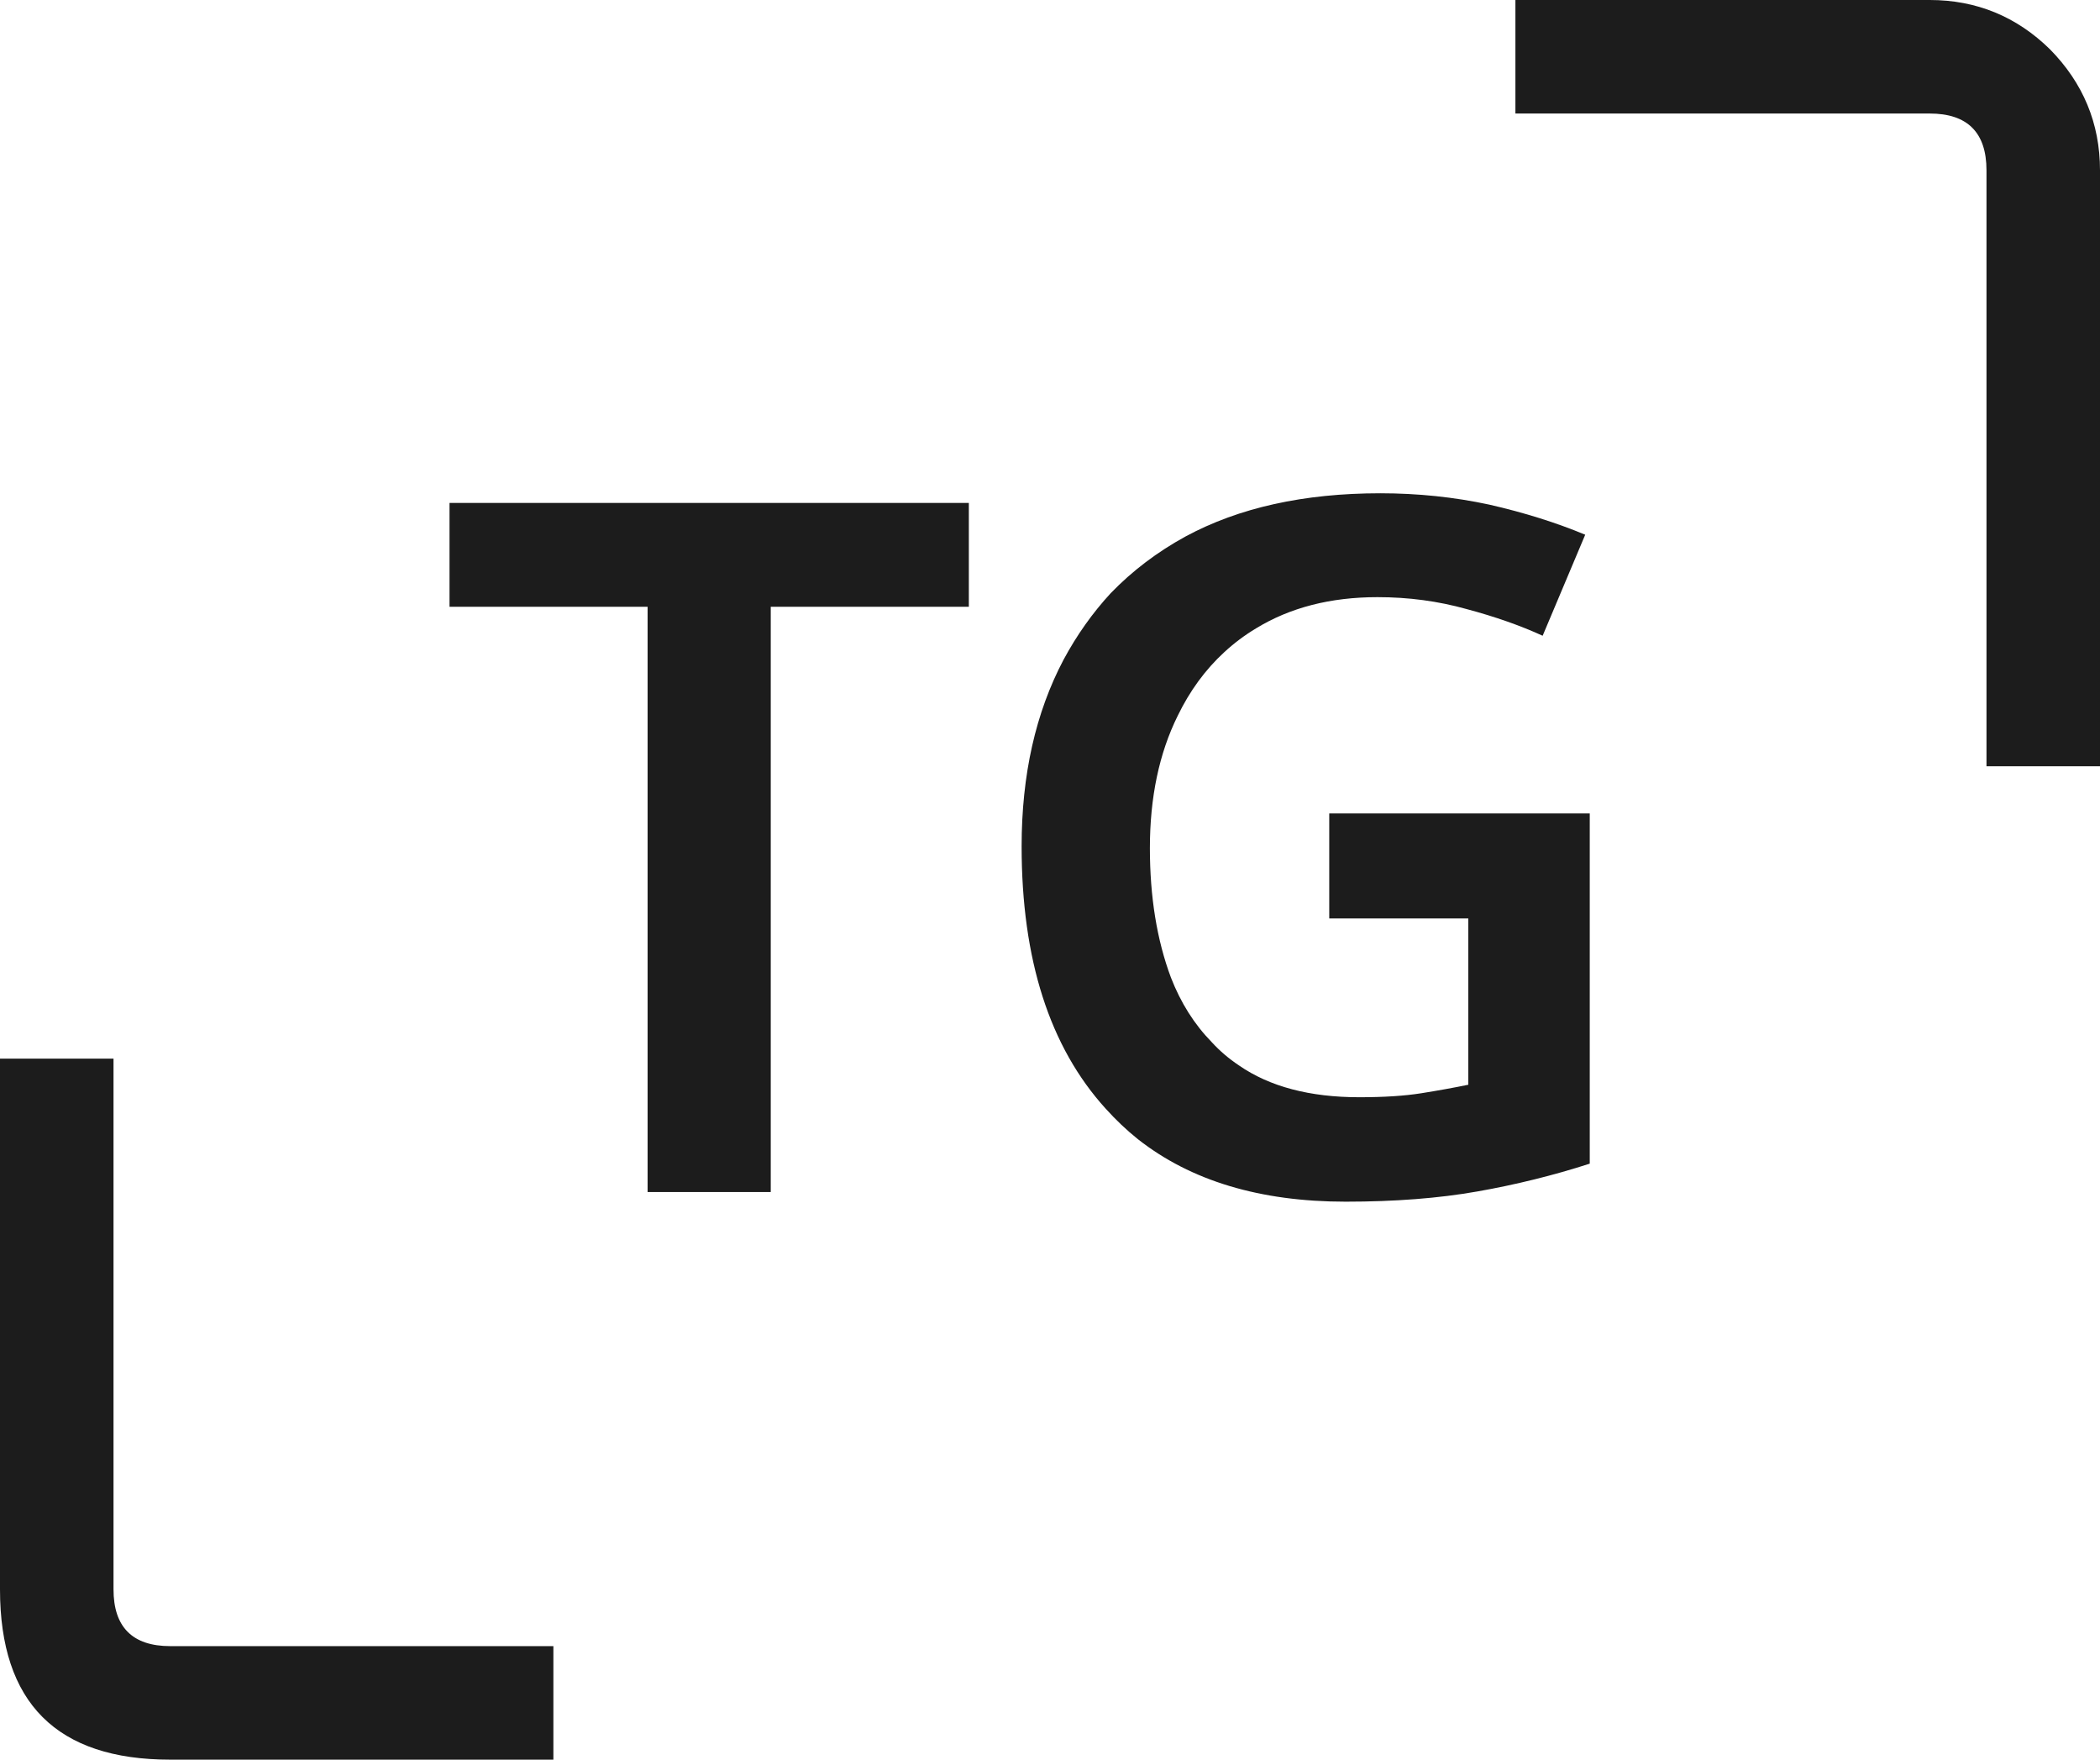 <?xml version="1.0" encoding="UTF-8"?> <svg xmlns="http://www.w3.org/2000/svg" xmlns:xlink="http://www.w3.org/1999/xlink" width="37" height="31" viewBox="0 0 37 31" fill="none"><desc> Created with Pixso. </desc><defs></defs><path id="TG" d="M28.01 14.33L23.42 14.33L23.42 16.18L25.87 16.18L25.87 19.11Q25.48 19.19 25.04 19.26Q24.6 19.33 23.95 19.33Q22.64 19.33 21.83 18.77Q21.56 18.59 21.35 18.36Q20.89 17.89 20.63 17.22Q20.26 16.23 20.26 14.94Q20.26 13.6 20.75 12.61Q21.07 11.95 21.57 11.49Q21.83 11.25 22.13 11.07Q23.03 10.52 24.27 10.52Q25.09 10.52 25.84 10.73Q26.59 10.93 27.18 11.2L27.93 9.42Q27.16 9.1 26.24 8.89Q25.31 8.69 24.32 8.69Q22.3 8.69 20.89 9.45Q20.14 9.86 19.57 10.45Q19.09 10.97 18.74 11.62Q18 13.02 18 14.91Q18 17.9 19.48 19.53Q19.75 19.83 20.05 20.07Q21.45 21.17 23.71 21.17Q25.01 21.17 26.03 20.99Q27.05 20.81 28.01 20.5L28.01 14.33ZM11.41 21L13.58 21L13.58 10.69L17.07 10.69L17.07 8.86L7.92 8.86L7.92 10.69L11.41 10.69L11.41 21Z" fill="#1C1C1C" fill-opacity="1" fill-rule="evenodd"></path><path id="Прямоугольник 17" d="M9.75 31L3 31C1 31 0 30 0 28L0 18.65L2 18.65L2 28C2 28.66 2.33 29 3 29L9.75 29L9.75 31ZM26.7 0L34 0C34.82 0 35.53 0.29 36.12 0.87C36.7 1.46 37 2.17 37 3L37 13.5L35 13.5L35 3C35 2.33 34.66 2 34 2L26.7 2L26.7 0Z" fill="#1C1C1C" fill-opacity="1" fill-rule="evenodd"></path></svg> 